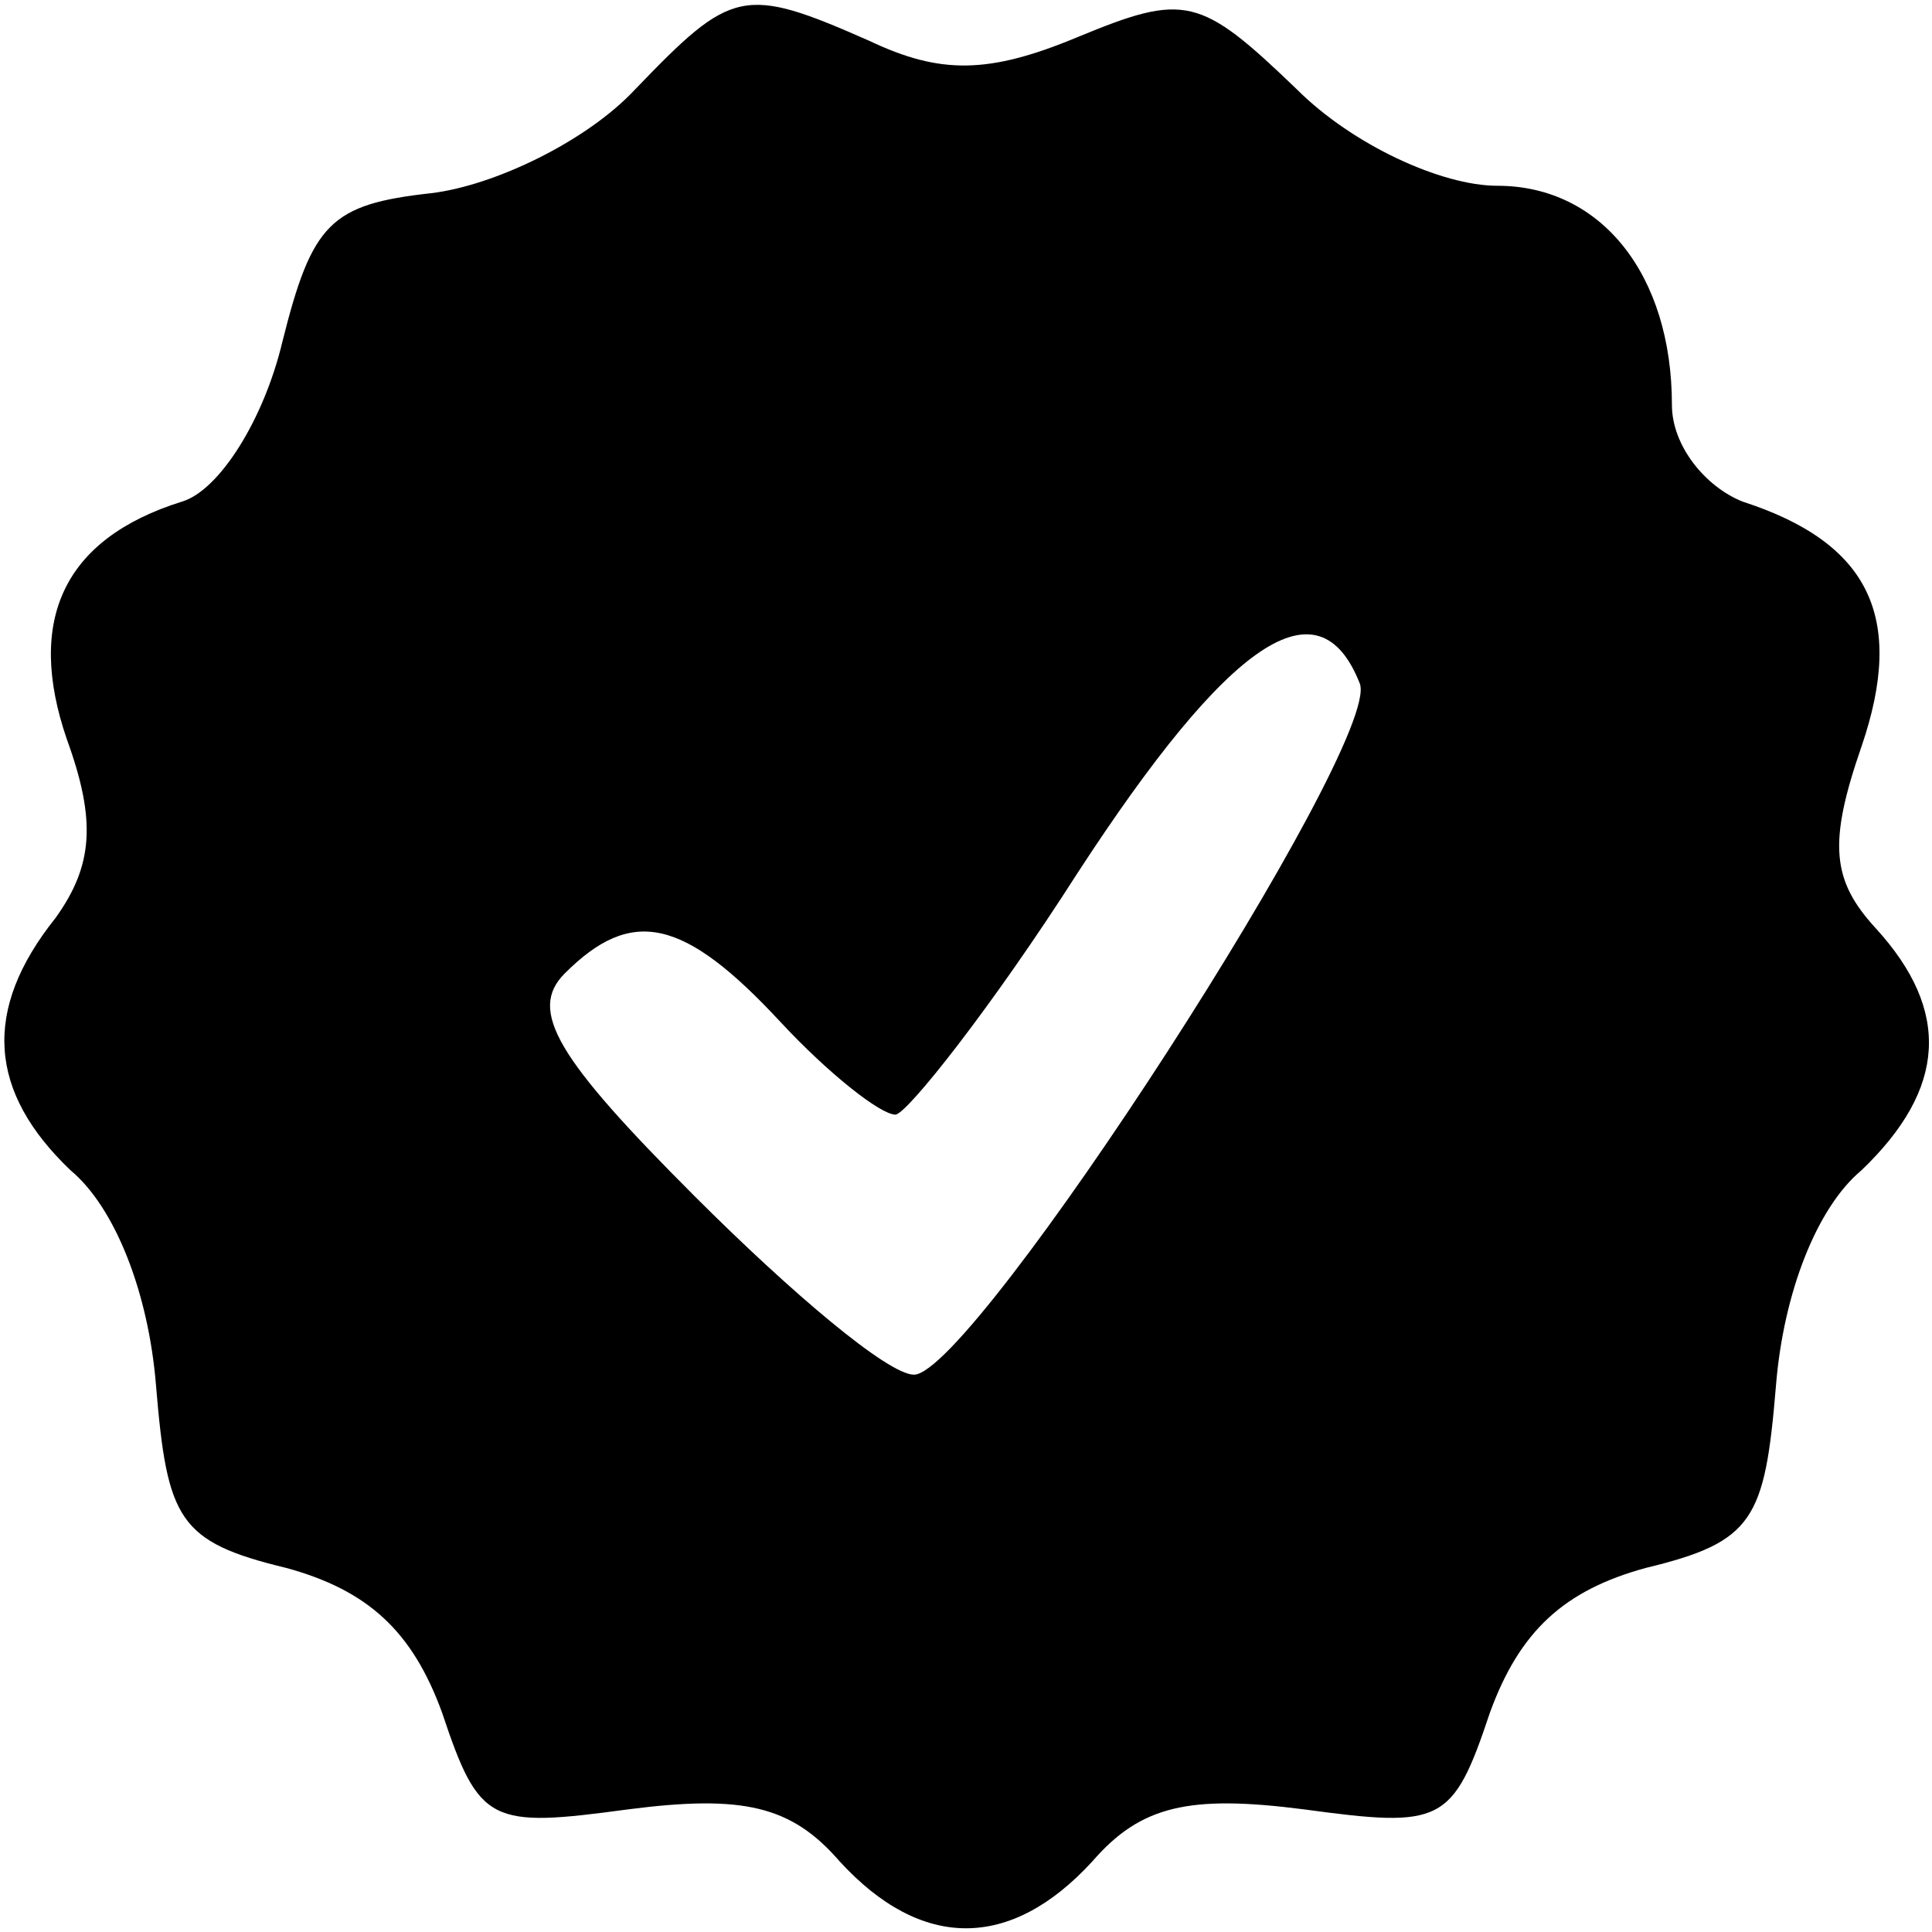 <?xml version="1.0" encoding="UTF-8" standalone="no"?> <svg xmlns="http://www.w3.org/2000/svg" version="1.0" width="52pt" height="52pt" viewBox="0 0 52 52" preserveAspectRatio="xMidYMid meet"><g transform="translate(0,52) scale(0.1,-0.1)" fill="#000000" stroke="none"><path d="M171 496 c-13 -14 -38 -26 -55 -28 -27 -3 -32 -8 -40 -40 -5 -21 -17 -40 -27 -43 -32 -10 -42 -32 -31 -64 8 -22 7 -34 -3 -48 -20 -25 -18 -47 4 -68 12 -10 21 -33 23 -58 3 -36 6 -42 35 -49 22 -6 34 -17 42 -39 10 -30 13 -31 50 -26 31 4 44 1 57 -14 22 -24 46 -24 68 0 13 15 26 18 57 14 37 -5 40 -4 50 26 8 22 20 33 42 39 29 7 32 13 35 49 2 25 11 48 23 58 23 22 24 43 4 65 -12 13 -13 23 -4 49 12 35 2 55 -32 66 -10 4 -19 15 -19 26 0 35 -19 59 -47 59 -15 0 -39 11 -54 26 -26 25 -30 26 -59 14 -24 -10 -37 -10 -56 -1 -34 15 -37 14 -63 -13z m195 -160 c6 -16 -104 -186 -120 -186 -7 0 -33 22 -59 48 -37 37 -45 50 -35 60 18 18 32 15 58 -13 13 -14 27 -25 31 -25 3 0 26 29 49 65 41 63 65 79 76 51z"></path></g></svg> 